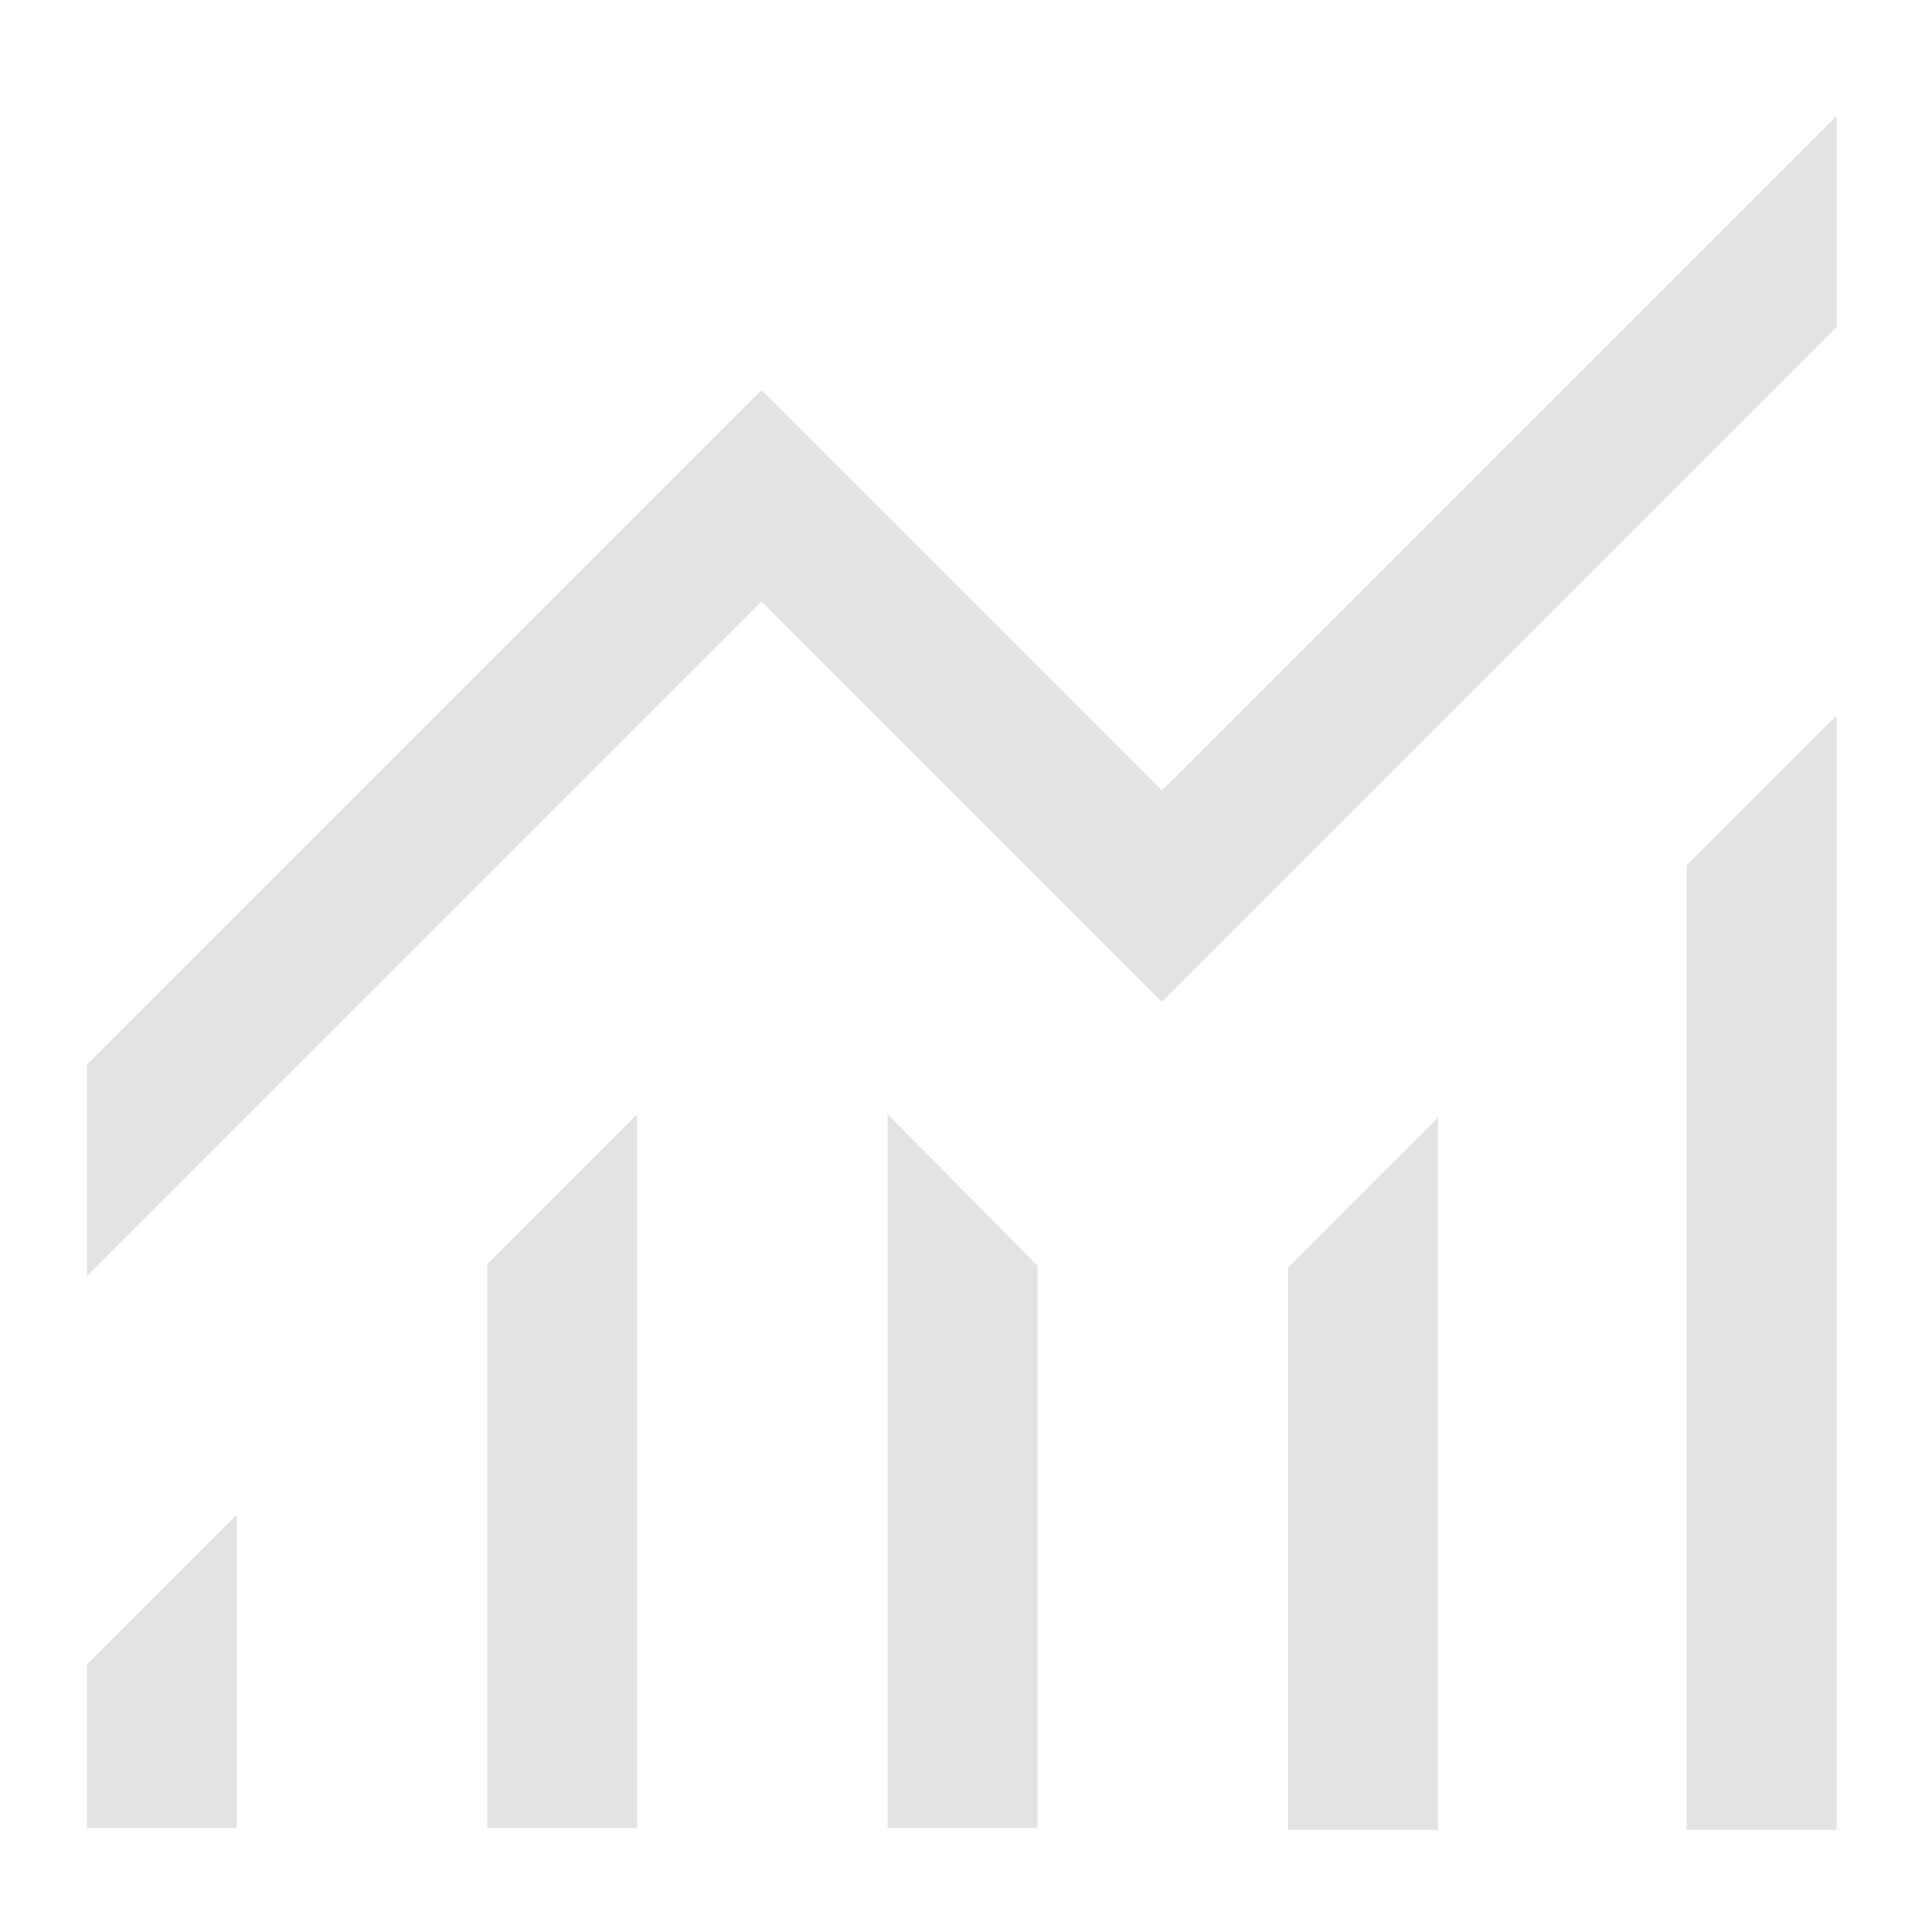 <?xml version="1.0" encoding="UTF-8"?>
<svg xmlns="http://www.w3.org/2000/svg" version="1.1" viewBox="0 0 113.4 113.4">
  <defs>
    <style>
      .cls-1 {
        fill: #e3e3e3;
      }
    </style>
  </defs>
  <!-- Generator: Adobe Illustrator 28.7.0, SVG Export Plug-In . SVG Version: 1.2.0 Build 136)  -->
  <g>
    <g id="Layer_1">
      <path class="cls-1" d="M5.1,97.7v9.6h8.8v-18.4l-8.8,8.8ZM75.6,74.4v33h8.8v-41.8l-8.8,8.8ZM28.6,74.2v33.1h8.8v-41.9l-8.8,8.8ZM52.1,107.3h8.8v-33l-8.8-8.9v41.9ZM99,50.8v56.6h8.8V42l-8.8,8.8ZM107.8,6.8l-39.6,39.6-23.5-23.5L5.1,62.5v12.4l39.6-39.6,23.5,23.5,39.6-39.6V6.8Z"/>
    </g>
  </g>
</svg>